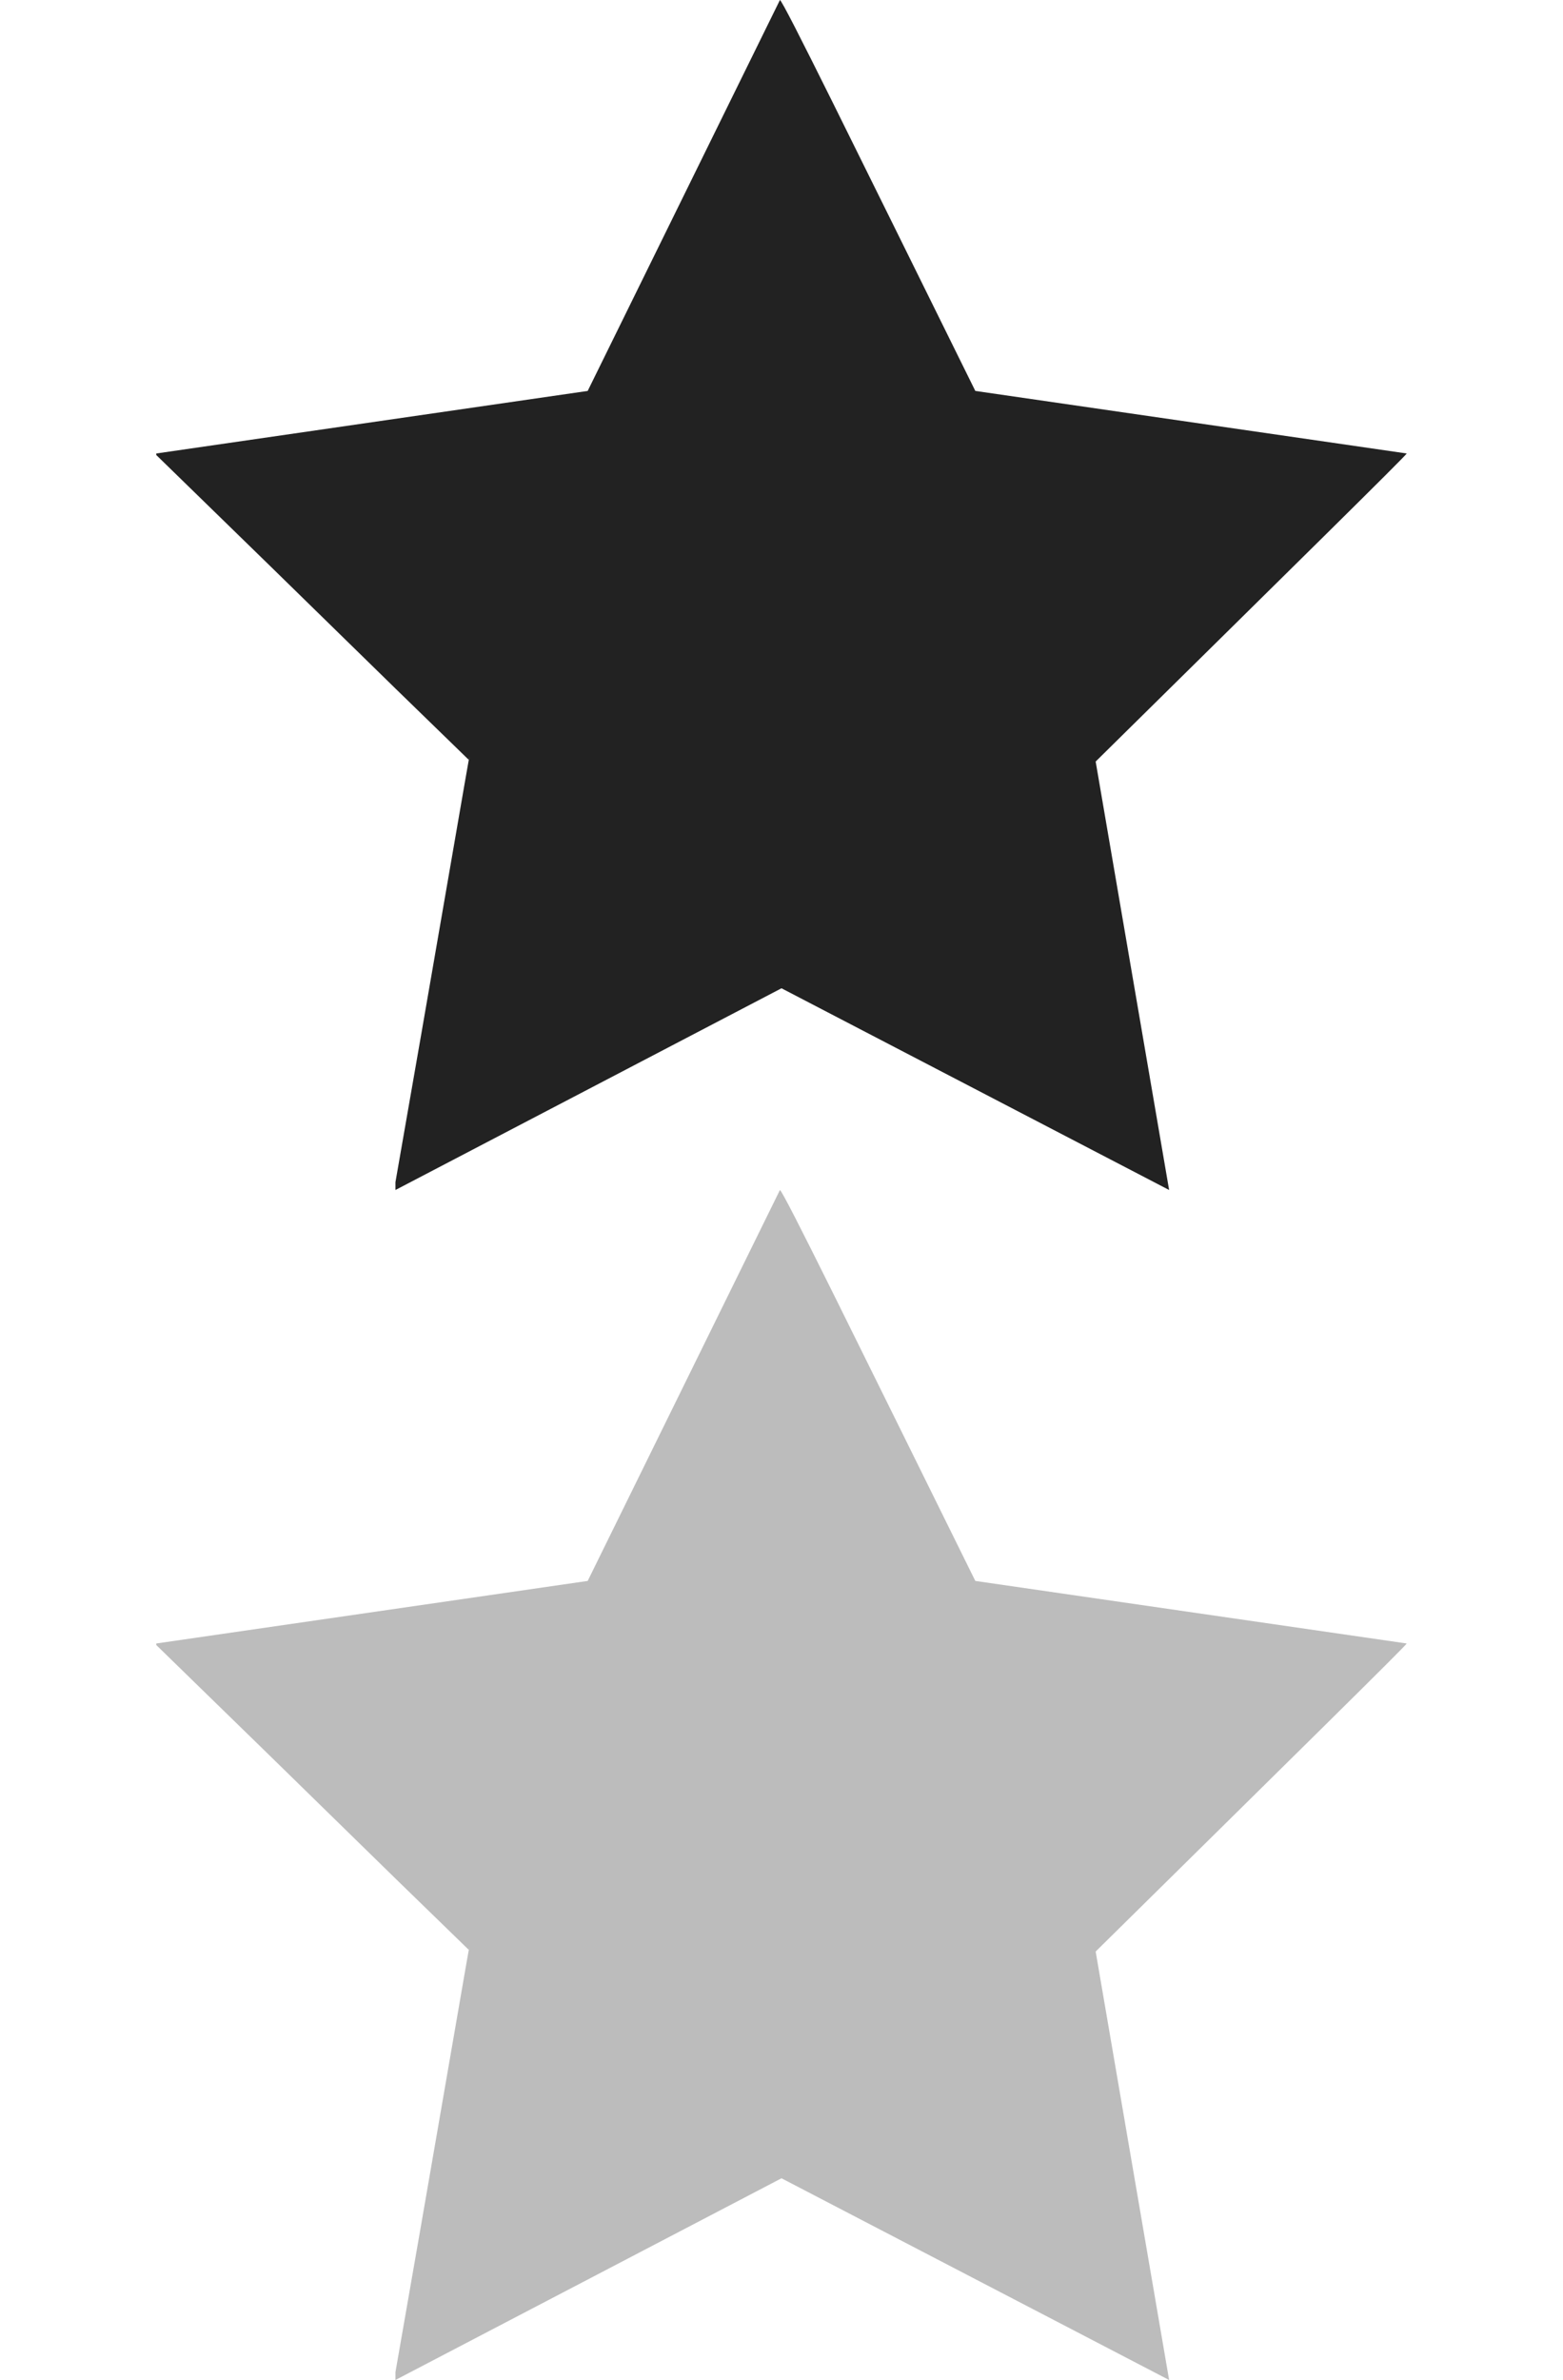 <svg xmlns='http://www.w3.org/2000/svg' width='1000' height='1522' viewBox='0 0 800 1522'><defs><style> .light { fill: #bcbcbc; fill-rule: evenodd; } .dark { fill: #222; fill-rule: evenodd; } </style></defs><path class='dark' d='M449,0c2.646,1.687,46.354,90.98,125,250l276,40c-0.536,1.5-74.464,74.17-199,197l47,274L450,632,203,761v-5c20.113-114.36,51.069-295.2,47-270-79.111-76.716-74.663-73.051-200-195v-1l276-40Z' transform='translate(-50)' /><path class='light' d='M449,0c2.646,1.687,46.354,90.98,125,250l276,40c-0.536,1.5-74.464,74.17-199,197l47,274L450,632,203,761v-5c20.113-114.36,51.069-295.2,47-270-79.111-76.716-74.663-73.051-200-195v-1l276-40Z' transform='translate(-50, 761)' /></svg>